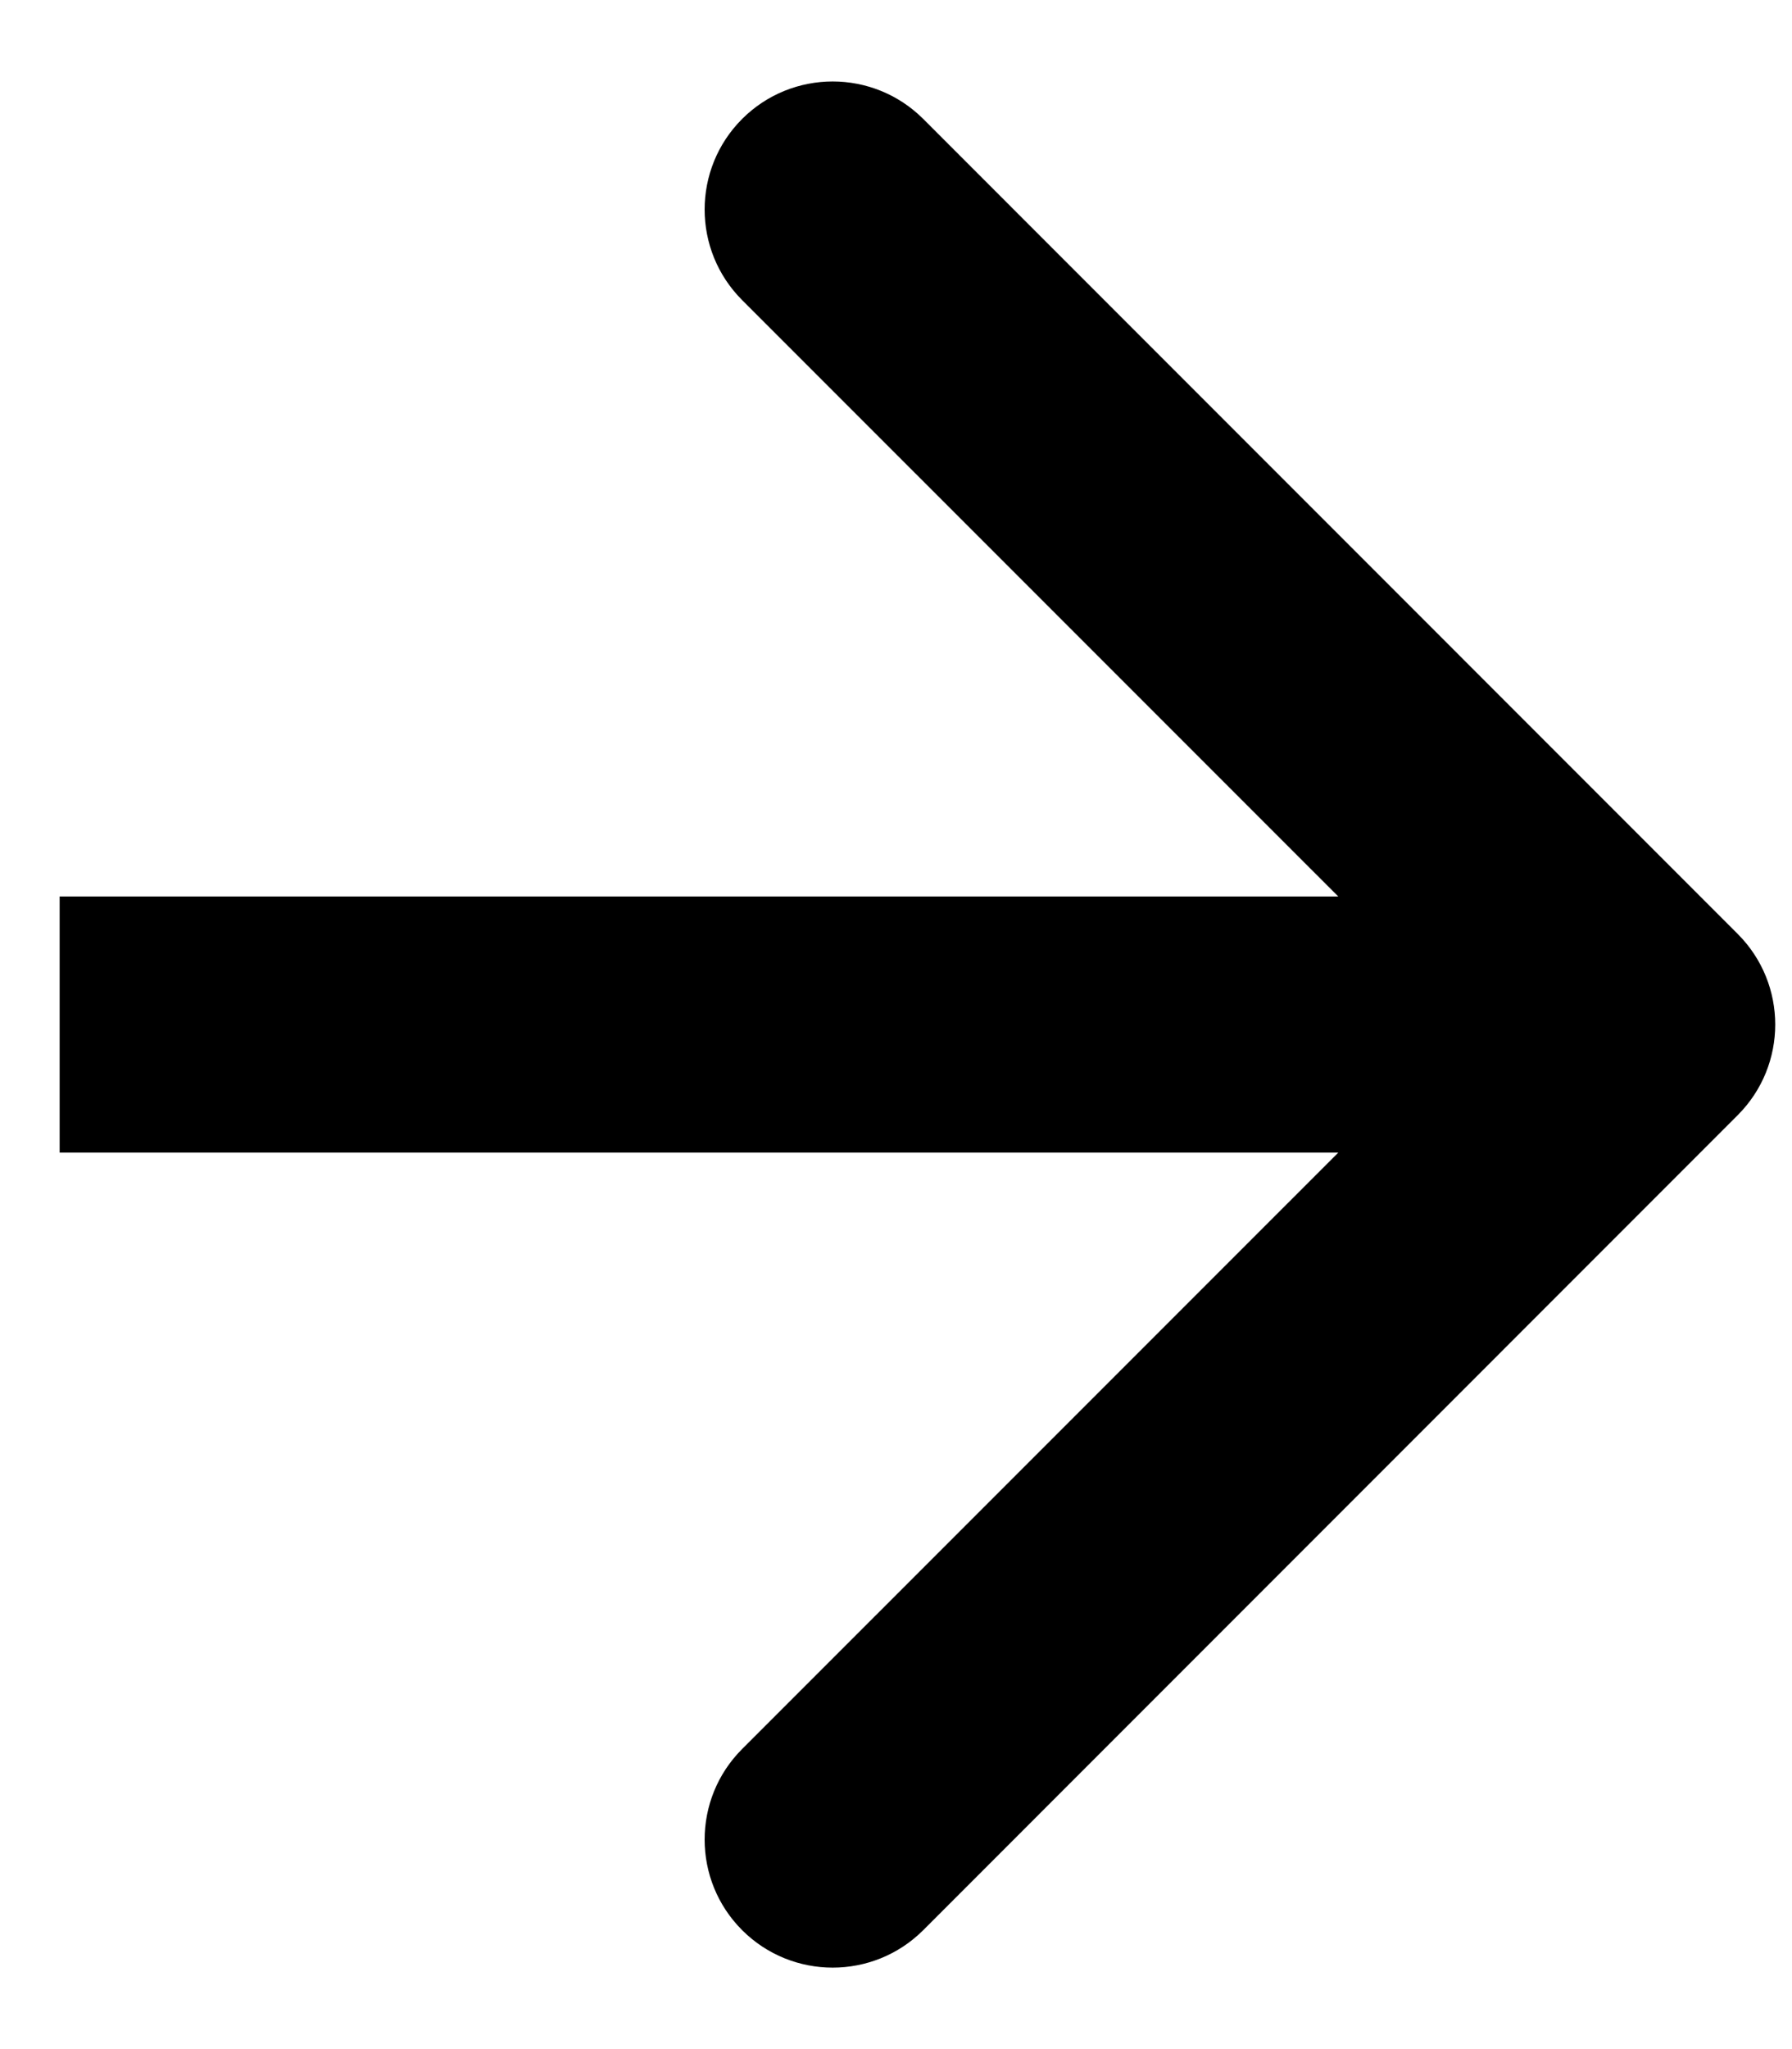 <svg width="21" height="24" viewBox="0 0 21 24" fill="none" xmlns="http://www.w3.org/2000/svg">
<path d="M20.364 13.061C20.95 12.475 20.95 11.525 20.364 10.939L10.819 1.393C10.233 0.808 9.283 0.808 8.697 1.393C8.111 1.979 8.111 2.929 8.697 3.515L17.183 12L8.697 20.485C8.111 21.071 8.111 22.021 8.697 22.607C9.283 23.192 10.233 23.192 10.819 22.607L20.364 13.061ZM0.699 13.5H19.304V10.5H0.699V13.5Z" fill="black"/>
</svg>
